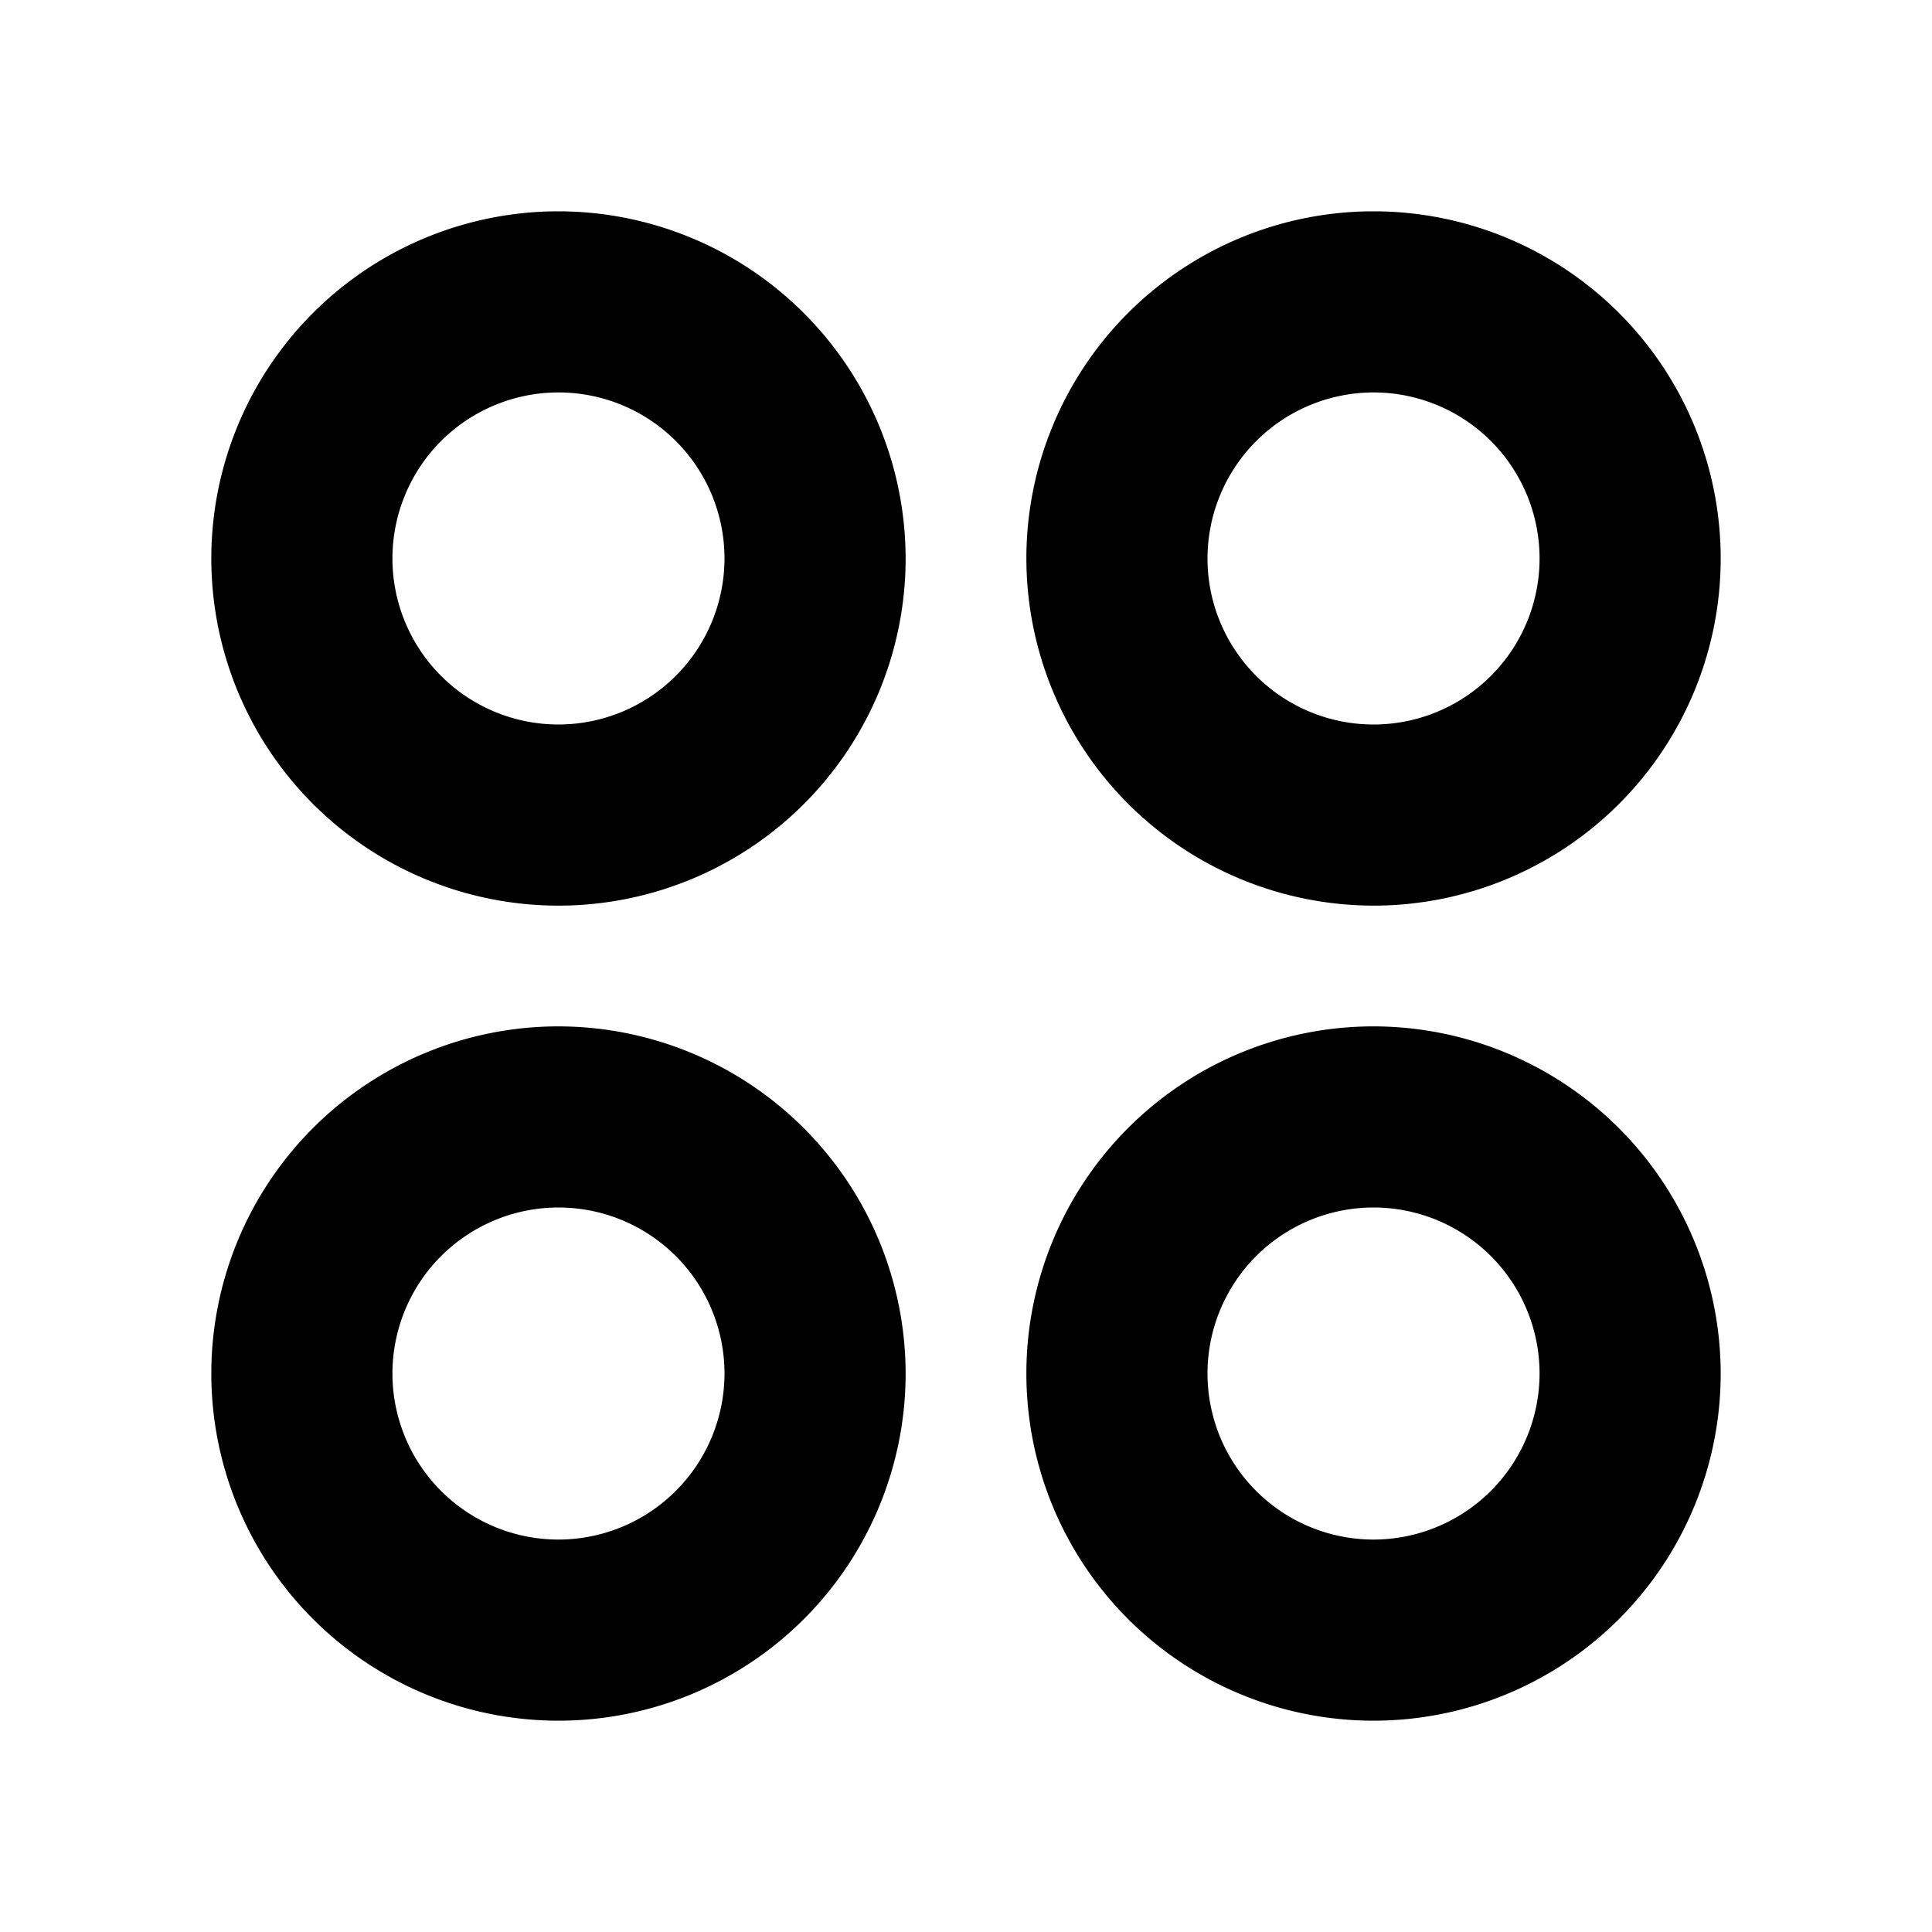 <?xml version="1.0" encoding="utf-8"?>
<svg fill="#000000" width="800px" height="800px" viewBox="0 0 256 256" id="Flat" xmlns="http://www.w3.org/2000/svg">
  <path d="M74,28a46,46,0,1,0,46,46A46.052,46.052,0,0,0,74,28Zm0,68A22,22,0,1,1,96,74,22.025,22.025,0,0,1,74,96Zm108,24a46,46,0,1,0-46-46A46.052,46.052,0,0,0,182,120Zm0-68a22,22,0,1,1-22,22A22.025,22.025,0,0,1,182,52ZM74,136a46,46,0,1,0,46,46A46.052,46.052,0,0,0,74,136Zm0,68a22,22,0,1,1,22-22A22.025,22.025,0,0,1,74,204Zm108-68a46,46,0,1,0,46,46A46.052,46.052,0,0,0,182,136Zm0,68a22,22,0,1,1,22-22A22.025,22.025,0,0,1,182,204Z"/>
</svg>